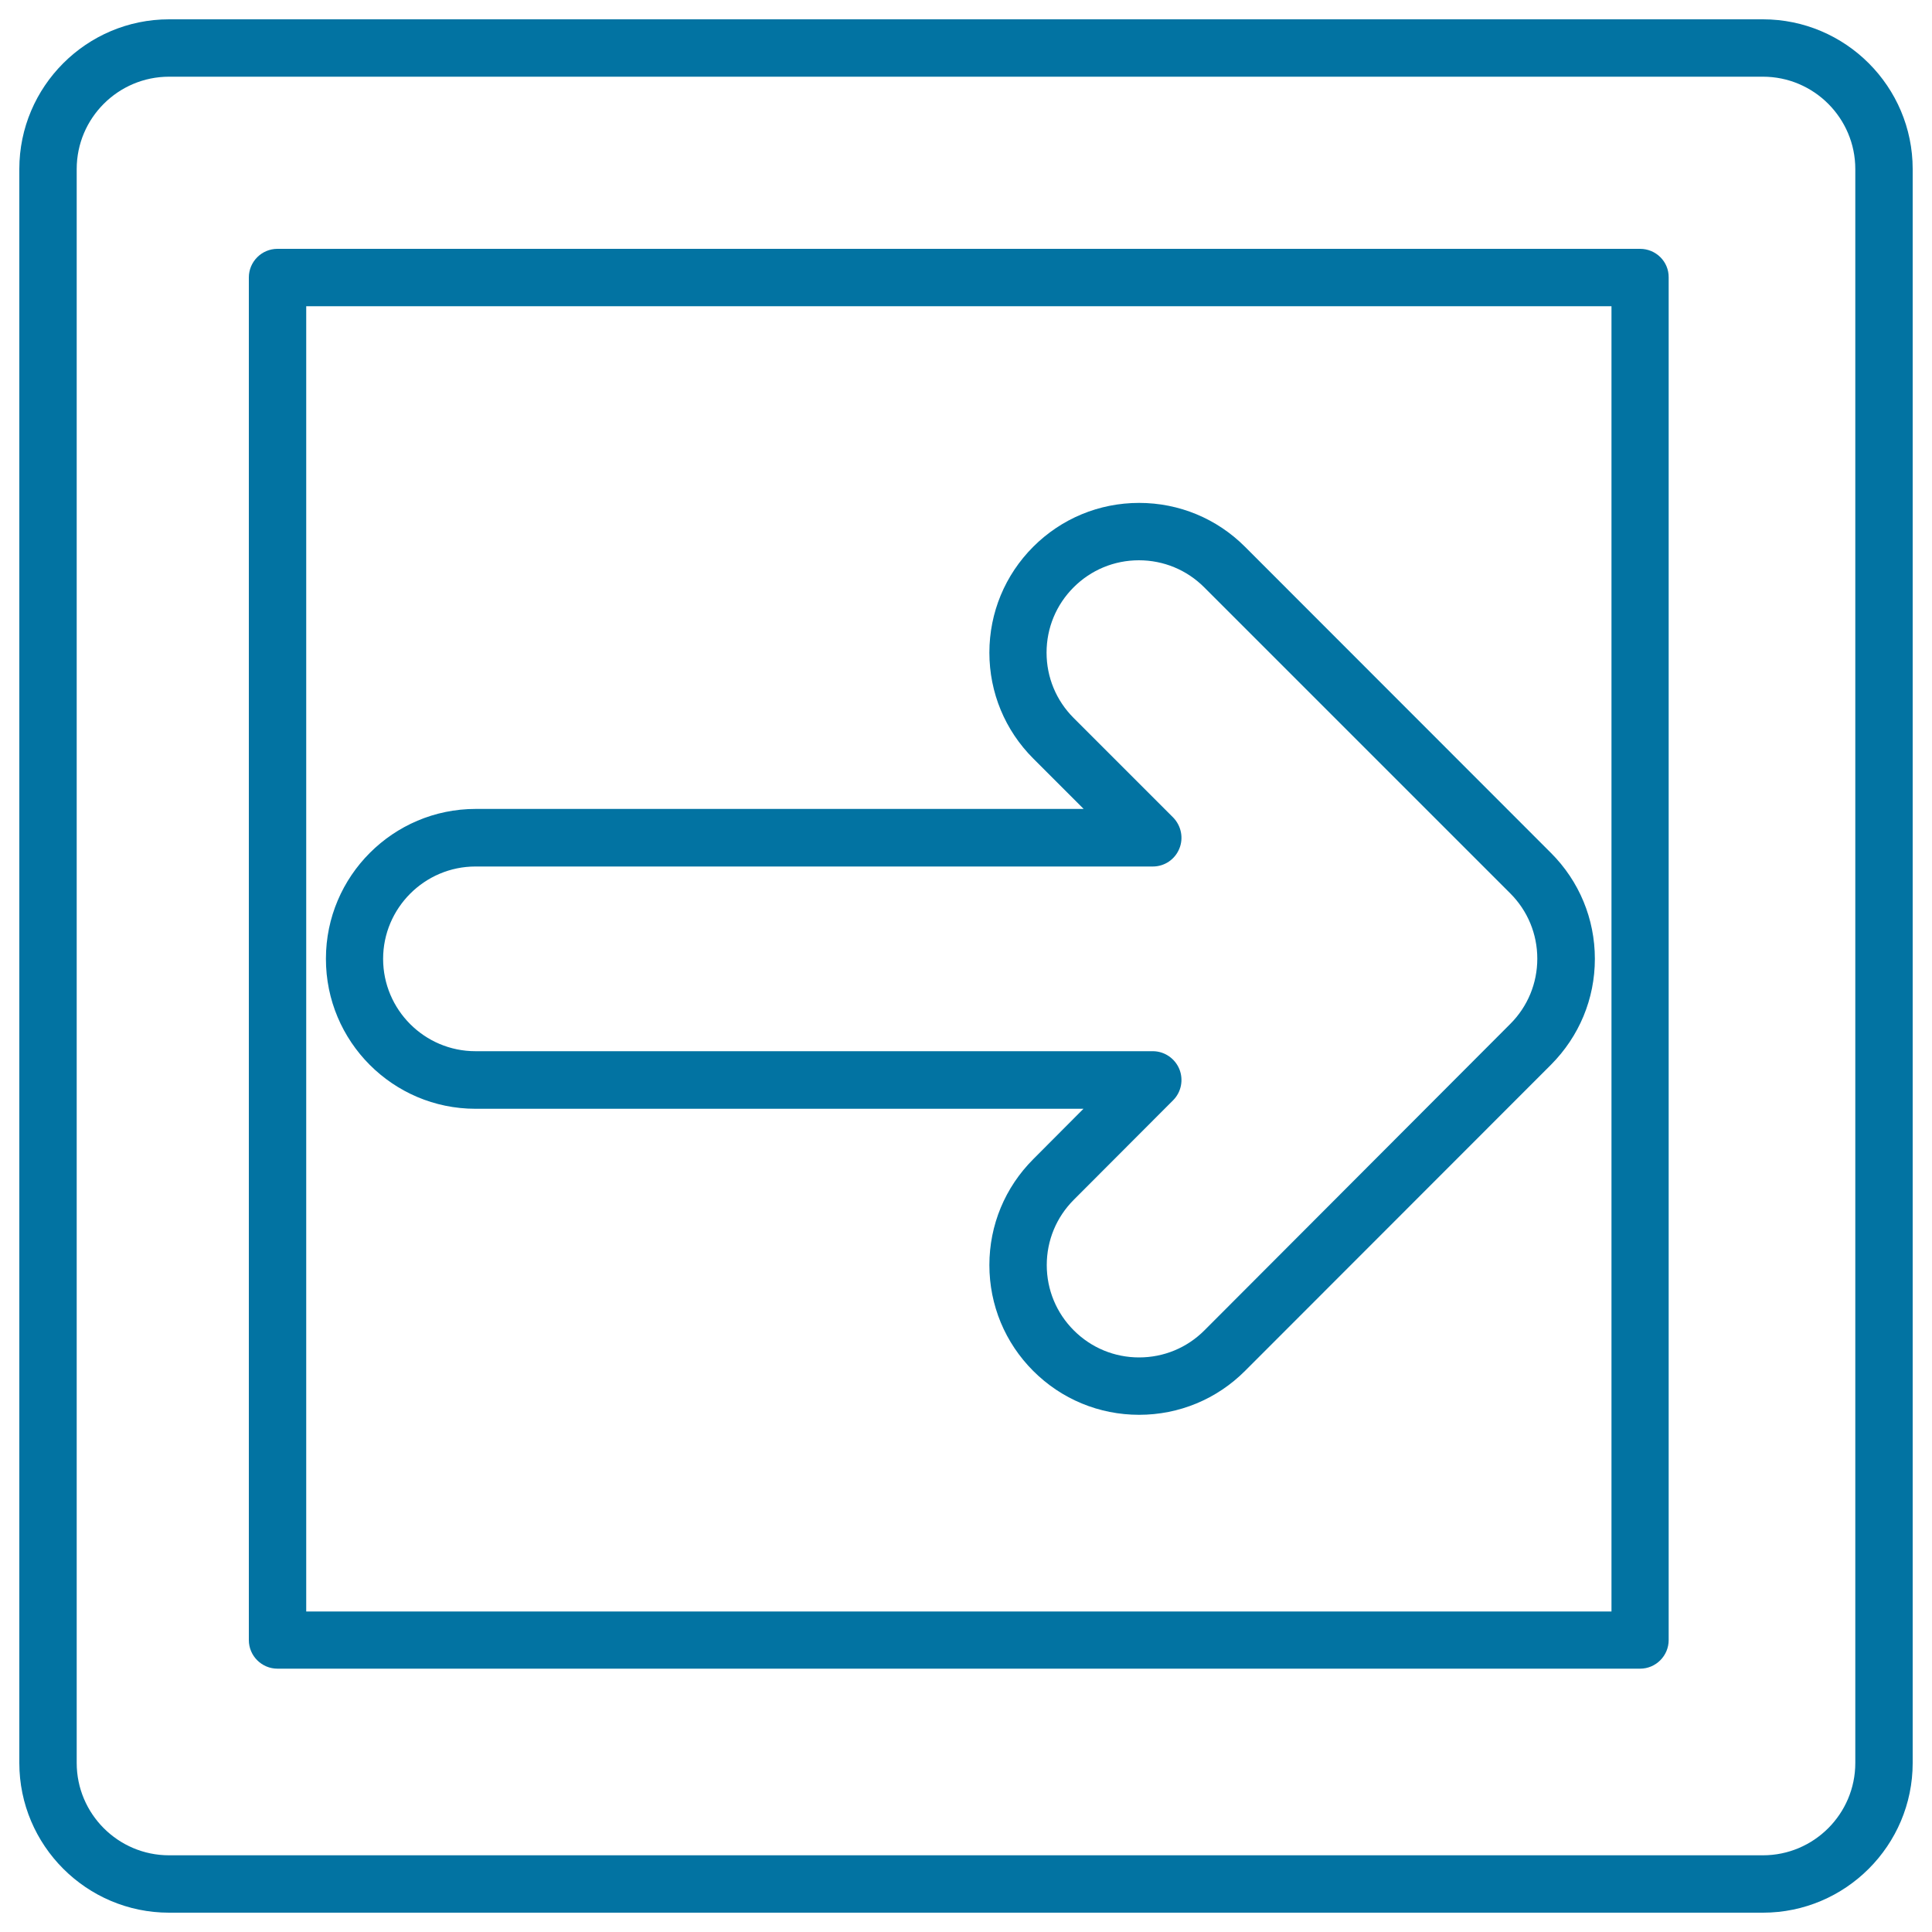 <svg xmlns="http://www.w3.org/2000/svg" viewBox="0 0 1000 1000" style="fill:#0273a2">
<title>Right Arrow In Square Button Outline SVG icon</title>
<g><g><path d="M246.1,573.9l314.7,0L534.8,600c-14.6,14.6-22.7,34.1-22.7,54.8c0,20.7,8.1,40.2,22.7,54.8c14.6,14.6,34.1,22.7,54.8,22.7c20.7,0,40.2-8.1,54.8-22.7l158.4-158.5c14.6-14.7,22.7-34.1,22.7-54.8c0-20.7-8.1-40.2-22.7-54.8L644.4,283c-14.6-14.6-34.1-22.7-54.8-22.7c-20.7,0-40.2,8.1-54.8,22.7c-14.6,14.6-22.7,34.1-22.7,54.8s8.1,40.2,22.7,54.8l26.1,26.1l-314.7,0c-42.7,0-77.5,34.8-77.5,77.5C168.6,539.1,203.4,573.9,246.1,573.9z M246.1,448.5l350.6,0c6,0,11.4-3.6,13.7-9.2c2.3-5.5,1-11.9-3.2-16.2l-51.5-51.5c-9-9-14-21-14-33.8c0-12.8,5-24.8,14-33.8c9-9,21-14,33.8-14c12.8,0,24.8,5,33.8,14l158.4,158.4c9,9,14,21,14,33.8c0,12.8-5,24.8-14,33.8L623.4,688.6c-9,9-21,14-33.8,14c-12.8,0-24.8-5-33.8-14c-9-9-14-21-14-33.8c0-12.8,5-24.8,14-33.8l51.4-51.5c4.2-4.2,5.5-10.6,3.2-16.2c-2.3-5.5-7.7-9.2-13.7-9.2l-350.6,0c-26.4,0-47.8-21.5-47.8-47.8C198.3,470,219.8,448.5,246.1,448.5z"/><path d="M912.5,10h-825C44.8,10,10,44.8,10,87.5v825c0,42.7,34.8,77.5,77.5,77.5h825c42.7,0,77.5-34.8,77.5-77.5v-825C990,44.8,955.2,10,912.5,10z M960.3,912.5c0,26.4-21.5,47.8-47.8,47.8h-825c-26.4,0-47.8-21.5-47.8-47.8v-825c0-26.4,21.5-47.8,47.8-47.8h825c26.4,0,47.8,21.5,47.8,47.8V912.5L960.3,912.5z"/><path d="M848.9,128.8H143.6c-8.2,0-14.8,6.7-14.8,14.8v705.3c0,8.2,6.7,14.8,14.8,14.8h705.3c8.2,0,14.8-6.7,14.8-14.8V143.6C863.8,135.4,857.1,128.8,848.9,128.8z M834.1,834.1H158.5V158.5h675.6V834.1z"/></g></g>
</svg>